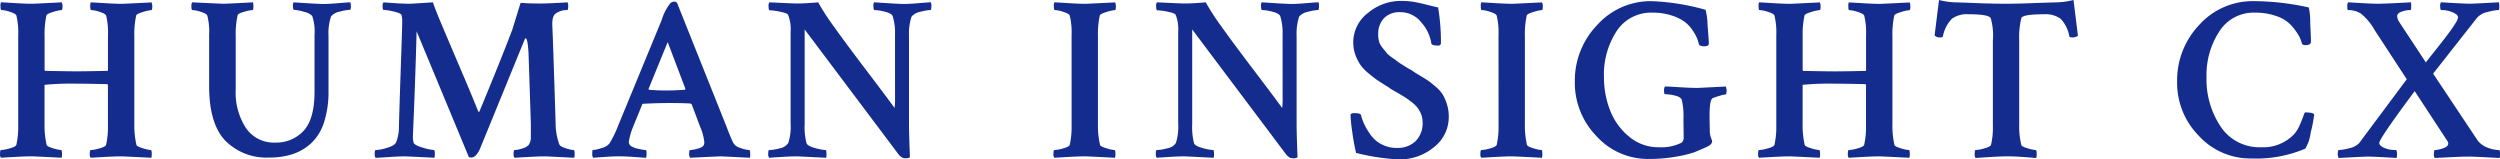 <svg xmlns="http://www.w3.org/2000/svg" width="345" height="21.997" viewBox="0 0 345 21.997"><path d="M-144.359-.293q.129,0,.129.613a1.432,1.432,0,0,1-.064.452q-3.86-.194-4.085-.194-.643,0-1.351.032t-1.56.081q-.852.048-1.367.081a.631.631,0,0,1-.129-.452q0-.613.129-.613a5.128,5.128,0,0,0,1.206-.226q.82-.226.917-.484a11.317,11.317,0,0,0,.257-2.709V-9.26l-.064-.129q-3.024-.065-4.246-.065a38.341,38.341,0,0,0-4.439.161v5.386a12,12,0,0,0,.29,2.9q.064.226.885.468a4.919,4.919,0,0,0,1.11.242q.129,0,.129.613a1.433,1.433,0,0,1-.064.452q-3.86-.194-4.085-.194-.643,0-1.351.032t-1.56.081q-.852.048-1.367.081a.631.631,0,0,1-.129-.452q0-.613.129-.613a5.128,5.128,0,0,0,1.206-.226q.82-.226.917-.484a11.318,11.318,0,0,0,.257-2.709v-12.45a9.732,9.732,0,0,0-.257-2.709q-.129-.258-.9-.5a4.309,4.309,0,0,0-1.158-.242q-.129,0-.129-.484a1.3,1.3,0,0,1,.064-.581q.161,0,1.785.1t2.493.1q.257,0,4.117-.194a1.661,1.661,0,0,1,.1.516q0,.548-.129.548a5.224,5.224,0,0,0-1.158.258q-.868.258-.933.484a12.029,12.029,0,0,0-.257,2.838v4.709l.064.1q3.152.065,4.375.065,1.351,0,4.246-.065a.186.186,0,0,0,.064-.129v-4.806a9.731,9.731,0,0,0-.257-2.709q-.129-.258-.9-.5a4.309,4.309,0,0,0-1.158-.242q-.129,0-.129-.484a1.305,1.305,0,0,1,.064-.581q.161,0,1.785.1t2.493.1q.257,0,4.117-.194a1.661,1.661,0,0,1,.1.516q0,.548-.129.548a5.224,5.224,0,0,0-1.158.258q-.869.258-.933.484a12.027,12.027,0,0,0-.257,2.838V-3.905a12,12,0,0,0,.29,2.9q.064.226.885.468A4.919,4.919,0,0,0-144.359-.293Zm9.978-20.191q.579,0,4.117-.194a2.124,2.124,0,0,1,.064.516q0,.548-.129.548a5.527,5.527,0,0,0-1.158.242q-.869.242-.9.5a11.781,11.781,0,0,0-.257,2.838v7.418a8.883,8.883,0,0,0,1.431,5.306,4.625,4.625,0,0,0,3.973,1.984,5.135,5.135,0,0,0,3.973-1.629q1.5-1.629,1.5-5.4v-7.87a6.577,6.577,0,0,0-.322-2.58,2.211,2.211,0,0,0-1.142-.564,5.683,5.683,0,0,0-1.367-.274q-.129,0-.145-.452a1.051,1.051,0,0,1,.08-.581q3.474.226,4.053.226.8,0,2.139-.113t1.657-.113a1.886,1.886,0,0,1,.064.516q0,.516-.129.516a6.159,6.159,0,0,0-1.383.242,2.088,2.088,0,0,0-1.222.661,7.243,7.243,0,0,0-.354,2.677v7.58a13.7,13.7,0,0,1-.611,4.338,6.775,6.775,0,0,1-1.737,2.871A7.01,7.01,0,0,1-124.747.255a10.176,10.176,0,0,1-3.265.484,7.982,7.982,0,0,1-6.08-2.338q-2.22-2.338-2.22-7.531v-7.031a8.924,8.924,0,0,0-.257-2.709q-.129-.258-.9-.5a4.31,4.31,0,0,0-1.158-.242q-.129,0-.129-.484a1.01,1.01,0,0,1,.1-.581Q-134.574-20.484-134.381-20.484Zm25.8,0q.161,0,3.152-.194.29.9,1.319,3.338t2.525,5.935q1.5,3.5,2.4,5.757,0,.065.1.065a.085.085,0,0,0,.1-.1q2.831-6.806,4.5-11.192l1.158-3.741q.965.1,2.638.1,1.255,0,3.828-.161a.939.939,0,0,1,.1.516q0,.548-.129.548h-.064a2.612,2.612,0,0,0-1.576.516q-.483.355-.418,1.742.129,2.871.45,13.321a8.549,8.549,0,0,0,.515,2.967q.129.29.9.532A4.317,4.317,0,0,0-86-.293q.129,0,.129.581a1.554,1.554,0,0,1-.064.484q-3.86-.194-3.957-.194-.643,0-1.351.032T-92.8.691q-.852.048-1.367.081a.688.688,0,0,1-.129-.484q0-.581.129-.581A3.813,3.813,0,0,0-93.136-.5a2.019,2.019,0,0,0,.9-.468A1.809,1.809,0,0,0-91.914-2.1V-3.905l-.322-9.805q-.129-2-.386-2-.1,0-.161.194L-98.926-.486Q-99.473.739-100.149.739a1.056,1.056,0,0,1-.322-.065l-7.206-17.353q-.225,8.031-.515,14.385a3.567,3.567,0,0,0,.1,1q.161.355,1.287.677a6.956,6.956,0,0,0,1.512.323q.129,0,.129.581a1.554,1.554,0,0,1-.064.484q-3.86-.194-4.053-.194-.869,0-2.3.1t-1.753.1a.749.749,0,0,1-.129-.516q0-.548.129-.548a6.429,6.429,0,0,0,1.608-.323q1.094-.323,1.255-.839a6.006,6.006,0,0,0,.354-2.161q.064-2.451.177-5.79t.193-5.693q.08-2.355.08-2.935a3.092,3.092,0,0,0-.1-.9q-.1-.258-1.078-.484a7.23,7.23,0,0,0-1.4-.226q-.129,0-.129-.548a.688.688,0,0,1,.129-.484l1.657.113Q-109.413-20.484-108.577-20.484Zm36.838-.129,6.755,16.9q.483,1.29.965,2.355a1.566,1.566,0,0,0,1.029.774,4.27,4.27,0,0,0,1.222.29q.129,0,.129.581A1.087,1.087,0,0,1-61.7.771q-3.86-.194-4.053-.194-.225,0-4.182.194a.914.914,0,0,1-.129-.6q0-.468.129-.468a4.13,4.13,0,0,0,1.062-.194q.676-.194.8-.452a.926.926,0,0,0,.1-.419,7.429,7.429,0,0,0-.611-2.226l-1.126-3a.353.353,0,0,0-.225-.129q-1.029-.065-2.766-.065t-3.667.1q-.193,0-.193.129l-1.222,3a9.183,9.183,0,0,0-.611,2.1.722.722,0,0,0,.354.645,3.222,3.222,0,0,0,1.013.355,5.579,5.579,0,0,0,.981.161q.1.032.1.452a2.112,2.112,0,0,1-.064.613q-.161,0-1.512-.1t-2.187-.1q-.836,0-1.978.081l-1.624.113a.688.688,0,0,1-.129-.484q0-.581.064-.581a4.645,4.645,0,0,0,1.238-.274A1.988,1.988,0,0,0-81.067-1.2a15.317,15.317,0,0,0,1.222-2.516l5.983-14.514a7.023,7.023,0,0,1,1.19-2.322.818.818,0,0,1,.547-.226A.526.526,0,0,1-71.738-20.613Zm-3.86,12q1.126.1,2.316.1,1.126,0,2.638-.1l.064-.129-2.445-6.451-2.638,6.451Q-75.663-8.614-75.6-8.614Zm33.943-7.58a7.863,7.863,0,0,0-.322-2.58q-.161-.387-1.078-.613a6.423,6.423,0,0,0-1.431-.226q-.129,0-.145-.468a1.1,1.1,0,0,1,.08-.6q3.442.226,4.053.226.836,0,2.155-.113t1.641-.113a1.345,1.345,0,0,1,.064.516q0,.548-.129.548a6.159,6.159,0,0,0-1.383.242,2.088,2.088,0,0,0-1.222.661,7.56,7.56,0,0,0-.354,2.677V-3.809q0,1.161.129,4.516A1.17,1.17,0,0,1-40.3.836q-.515,0-1.029-.742l-12.8-17.03V-3.873a9,9,0,0,0,.257,2.645q.161.387,1.19.661a6.654,6.654,0,0,0,1.448.274q.1,0,.113.452a1.752,1.752,0,0,1-.048.613Q-55.037.578-55.2.578q-.869,0-2.139.081t-1.689.113a.812.812,0,0,1-.129-.548q0-.516.129-.516a6.078,6.078,0,0,0,1.464-.242,1.754,1.754,0,0,0,1.174-.726,7.389,7.389,0,0,0,.322-2.709V-16.613a5.274,5.274,0,0,0-.354-2.355q-.129-.226-1.11-.419a8.347,8.347,0,0,0-1.431-.194q-.129,0-.145-.484a.906.906,0,0,1,.113-.613q3.378.161,3.828.161,1.062,0,2.9-.161a33.562,33.562,0,0,0,2.236,3.435q1.624,2.274,4.455,6T-41.72-6.1a9.246,9.246,0,0,0,.064-1.322Zm24.366.032a9.731,9.731,0,0,0-.257-2.709q-.129-.258-.9-.5a4.309,4.309,0,0,0-1.158-.242q-.129,0-.129-.484a1.305,1.305,0,0,1,.064-.581q.161,0,1.785.1t2.493.1q.257,0,4.117-.194a1.661,1.661,0,0,1,.1.516q0,.548-.129.548a5.224,5.224,0,0,0-1.158.258q-.869.258-.933.484a12.027,12.027,0,0,0-.257,2.838V-3.905a12,12,0,0,0,.29,2.9q.064.226.885.468a4.919,4.919,0,0,0,1.11.242q.129,0,.129.613a1.433,1.433,0,0,1-.064.452q-3.86-.194-4.085-.194-.643,0-1.351.032T-18.3.691q-.852.048-1.367.081A.631.631,0,0,1-19.8.32q0-.613.129-.613a5.128,5.128,0,0,0,1.206-.226q.82-.226.917-.484a11.317,11.317,0,0,0,.257-2.709Zm29.118-.032a7.863,7.863,0,0,0-.322-2.58q-.161-.387-1.078-.613A6.423,6.423,0,0,0,9-19.613q-.129,0-.145-.468a1.1,1.1,0,0,1,.08-.6q3.442.226,4.053.226.836,0,2.155-.113t1.641-.113a1.345,1.345,0,0,1,.064.516q0,.548-.129.548a6.159,6.159,0,0,0-1.383.242,2.088,2.088,0,0,0-1.222.661,7.56,7.56,0,0,0-.354,2.677V-3.809q0,1.161.129,4.516a1.17,1.17,0,0,1-.708.129q-.515,0-1.029-.742l-12.8-17.03V-3.873A9,9,0,0,0-.395-1.228Q-.234-.841.8-.567a6.654,6.654,0,0,0,1.448.274q.1,0,.113.452a1.752,1.752,0,0,1-.048.613Q-1.553.578-1.713.578q-.869,0-2.139.081T-5.541.771A.812.812,0,0,1-5.67.223q0-.516.129-.516A6.078,6.078,0,0,0-4.078-.535,1.754,1.754,0,0,0-2.9-1.261,7.389,7.389,0,0,0-2.582-3.97V-16.613a5.274,5.274,0,0,0-.354-2.355q-.129-.226-1.11-.419a8.347,8.347,0,0,0-1.431-.194q-.129,0-.145-.484a.906.906,0,0,1,.113-.613q3.378.161,3.828.161,1.062,0,2.9-.161a33.562,33.562,0,0,0,2.236,3.435q1.624,2.274,4.455,6T11.765-6.1a9.246,9.246,0,0,0,.064-1.322Zm9.753,1.064a5.088,5.088,0,0,1,2.027-4.08,7.017,7.017,0,0,1,4.568-1.661,11.257,11.257,0,0,1,1.576.1q.676.1,1.882.4t1.657.4A28.84,28.84,0,0,1,33.677-15a.35.35,0,0,1-.386.29q-.869,0-.933-.29a5.669,5.669,0,0,0-1.383-2.9,3.649,3.649,0,0,0-2.9-1.419,2.962,2.962,0,0,0-2.268.839,3.163,3.163,0,0,0-.788,2.258,3.659,3.659,0,0,0,.113.919,2.279,2.279,0,0,0,.45.855q.338.419.547.693a3.853,3.853,0,0,0,.8.693q.6.419.8.581t.965.629a9.976,9.976,0,0,0,.917.532,11.952,11.952,0,0,0,1.078.693q.885.532,1.238.774t1.029.822a4.636,4.636,0,0,1,.981,1.1,6.6,6.6,0,0,1,.563,1.306,5.437,5.437,0,0,1,.257,1.693A5.243,5.243,0,0,1,32.7-.68,7.427,7.427,0,0,1,27.887,1a29.85,29.85,0,0,1-5.919-.9,28.287,28.287,0,0,1-.531-2.919A21.925,21.925,0,0,1,21.2-5.131q.032-.258.515-.258.836,0,.933.258a6.318,6.318,0,0,0,.45,1.274,9.448,9.448,0,0,0,.885,1.484,4.246,4.246,0,0,0,1.512,1.29,4.519,4.519,0,0,0,2.139.5,3.6,3.6,0,0,0,2.509-.9,3.473,3.473,0,0,0,1-2.709,2.809,2.809,0,0,0-.209-1.064,3.692,3.692,0,0,0-.483-.871,4.687,4.687,0,0,0-.8-.774q-.531-.419-.885-.645T27.71-8.179q-.692-.4-.981-.564A2.172,2.172,0,0,0,26.375-9q-.933-.581-1.415-.9t-1.238-.951a6.391,6.391,0,0,1-1.142-1.177,6.121,6.121,0,0,1-.692-1.355A4.874,4.874,0,0,1,21.582-15.13Zm20.046-1.032a9.732,9.732,0,0,0-.257-2.709q-.129-.258-.9-.5a4.309,4.309,0,0,0-1.158-.242q-.129,0-.129-.484a1.305,1.305,0,0,1,.064-.581q.161,0,1.785.1t2.493.1q.257,0,4.117-.194a1.661,1.661,0,0,1,.1.516q0,.548-.129.548a5.224,5.224,0,0,0-1.158.258q-.869.258-.933.484a12.027,12.027,0,0,0-.257,2.838V-3.905a12,12,0,0,0,.29,2.9q.064.226.885.468a4.919,4.919,0,0,0,1.11.242q.129,0,.129.613a1.433,1.433,0,0,1-.064.452Q43.752.578,43.527.578q-.643,0-1.351.032t-1.56.081q-.852.048-1.367.081A.631.631,0,0,1,39.12.32q0-.613.129-.613a5.128,5.128,0,0,0,1.206-.226q.82-.226.917-.484a11.318,11.318,0,0,0,.257-2.709ZM52.154-9.711a11.059,11.059,0,0,1,3.088-7.838,9.9,9.9,0,0,1,7.5-3.29A31.521,31.521,0,0,1,70.2-19.645a9.857,9.857,0,0,1,.273,2.145q.177,2.113.177,2.5t-.643.387a1.153,1.153,0,0,1-.708-.194,5.794,5.794,0,0,0-.273-.9,6.343,6.343,0,0,0-.643-1.145,4.7,4.7,0,0,0-1.126-1.177,6.415,6.415,0,0,0-1.8-.855,8.367,8.367,0,0,0-2.59-.371,5.682,5.682,0,0,0-4.922,2.516,10.961,10.961,0,0,0-1.769,6.451A12.4,12.4,0,0,0,57-5.824,8.8,8.8,0,0,0,59.6-2.18a6.279,6.279,0,0,0,4.166,1.5,6.275,6.275,0,0,0,3.088-.613.842.842,0,0,0,.322-.742l-.032-2.322v-.226A9.819,9.819,0,0,0,66.919-7.2q-.129-.419-.949-.613A6.166,6.166,0,0,0,64.6-8q-.129,0-.129-.468a.914.914,0,0,1,.129-.6q.354,0,1.946.1t2.557.1q.032,0,3.892-.194a1.741,1.741,0,0,1,.1.548q0,.548-.129.548a4.121,4.121,0,0,0-.852.194,8.376,8.376,0,0,0-.949.323q-.418.258-.418,2.355,0,.677.016,1.355T70.779-3a2.792,2.792,0,0,0,.161,1,2.739,2.739,0,0,1,.161.484q0,.452-.708.774-1.287.581-1.9.806A17.029,17.029,0,0,1,66.163.61a20.756,20.756,0,0,1-3.812.323,9.55,9.55,0,0,1-7.222-3.161A10.551,10.551,0,0,1,52.154-9.711Zm46.1,9.418q.129,0,.129.613a1.433,1.433,0,0,1-.064.452Q94.461.578,94.236.578q-.643,0-1.351.032t-1.56.081q-.852.048-1.367.081A.631.631,0,0,1,89.829.32q0-.613.129-.613a5.128,5.128,0,0,0,1.206-.226q.82-.226.917-.484a11.317,11.317,0,0,0,.257-2.709V-9.26l-.064-.129q-3.024-.065-4.246-.065a38.341,38.341,0,0,0-4.439.161v5.386a12,12,0,0,0,.29,2.9q.064.226.885.468a4.919,4.919,0,0,0,1.11.242Q86-.293,86,.32a1.433,1.433,0,0,1-.064.452Q82.076.578,81.851.578q-.643,0-1.351.032T78.94.691q-.852.048-1.367.081A.631.631,0,0,1,77.444.32q0-.613.129-.613a5.128,5.128,0,0,0,1.206-.226Q79.6-.744,79.7-1a11.318,11.318,0,0,0,.257-2.709v-12.45a9.732,9.732,0,0,0-.257-2.709q-.129-.258-.9-.5a4.309,4.309,0,0,0-1.158-.242q-.129,0-.129-.484a1.3,1.3,0,0,1,.064-.581q.161,0,1.785.1t2.493.1q.257,0,4.117-.194a1.661,1.661,0,0,1,.1.516q0,.548-.129.548a5.224,5.224,0,0,0-1.158.258q-.869.258-.933.484a12.028,12.028,0,0,0-.257,2.838v4.709l.064.1q3.152.065,4.375.065,1.351,0,4.246-.065a.186.186,0,0,0,.064-.129v-4.806a9.731,9.731,0,0,0-.257-2.709q-.129-.258-.9-.5a4.309,4.309,0,0,0-1.158-.242q-.129,0-.129-.484a1.305,1.305,0,0,1,.064-.581q.161,0,1.785.1t2.493.1q.257,0,4.117-.194a1.661,1.661,0,0,1,.1.516q0,.548-.129.548a5.224,5.224,0,0,0-1.158.258q-.869.258-.933.484a12.027,12.027,0,0,0-.257,2.838V-3.905A12,12,0,0,0,96.262-1q.064.226.885.468A4.919,4.919,0,0,0,98.257-.293Zm9.85-20.256q2.187.065,3.571.065t3.571-.081q2.187-.081,3.506-.113a10.675,10.675,0,0,0,2.22-.323l.611,4.935a1.241,1.241,0,0,1-.869.226q-.257,0-.322-.161a4.654,4.654,0,0,0-1.19-2.4,3.53,3.53,0,0,0-2.316-.629q-2.992,0-3.12.548a11.291,11.291,0,0,0-.29,3.032V-3.809A11.031,11.031,0,0,0,113.768-1q.032.226.869.468a5.116,5.116,0,0,0,1.126.242q.129,0,.129.581a1.682,1.682,0,0,1-.064.516l-1.238-.1q-.82-.065-1.512-.1T111.741.578q-.869,0-2.4.1T107.463.8a.749.749,0,0,1-.129-.516q0-.581.129-.581a5.128,5.128,0,0,0,1.206-.226q.82-.226.917-.484a10.211,10.211,0,0,0,.257-2.677V-15.356a8.869,8.869,0,0,0-.29-3.129q-.257-.548-3.056-.548a3.53,3.53,0,0,0-2.316.629,4.784,4.784,0,0,0-1.222,2.371q-.032.194-.322.194a1.081,1.081,0,0,1-.836-.258l.611-4.9a10.675,10.675,0,0,0,2.22.323Q105.951-20.645,108.106-20.548ZM154.184-5.2a18.081,18.081,0,0,1-.483,2.5,5.618,5.618,0,0,1-.74,2.209A17.287,17.287,0,0,1,145.5.868a9.647,9.647,0,0,1-7.238-3.129,10.41,10.41,0,0,1-2.992-7.451,11.106,11.106,0,0,1,3.056-7.854,9.891,9.891,0,0,1,7.527-3.274,35.315,35.315,0,0,1,7.592.871,9.323,9.323,0,0,1,.193,2.113q.1,2.08.1,2.6,0,.484-.772.484a1.035,1.035,0,0,1-.45-.129,4.5,4.5,0,0,0-.466-1.193,8.253,8.253,0,0,0-1.013-1.387,4.889,4.889,0,0,0-1.994-1.274,8.594,8.594,0,0,0-3.056-.5,5.582,5.582,0,0,0-4.906,2.613,10.966,10.966,0,0,0-1.753,6.257A11.7,11.7,0,0,0,141.3-3.5,6.42,6.42,0,0,0,146.882-.68a5.88,5.88,0,0,0,4.536-1.806,4.415,4.415,0,0,0,.756-1.21q.338-.758.515-1.274t.241-.516Q154.055-5.486,154.184-5.2Zm8.981-15.288q.836,0,4.375-.194a3.273,3.273,0,0,1,.032.6q0,.468-.1.468a3.862,3.862,0,0,0-1.19.21q-.643.21-.643.661a1.729,1.729,0,0,0,.322.839l3.635,5.515q.289-.387,1.062-1.355t1.238-1.564q.466-.6,1.013-1.339a14.13,14.13,0,0,0,.836-1.242,1.749,1.749,0,0,0,.29-.726q0-.355-.724-.677a3.868,3.868,0,0,0-1.592-.323q-.129,0-.145-.468a.871.871,0,0,1,.113-.6q3.281.194,4.021.194.418,0,3.957-.194a1.675,1.675,0,0,1,.064.6q0,.468-.1.468a6.826,6.826,0,0,0-1.528.274,2.611,2.611,0,0,0-1.464.822L170.6-10.84l6.144,9.225a3,3,0,0,0,1.4,1,4.641,4.641,0,0,0,1.56.323q.129,0,.129.645a1.433,1.433,0,0,1-.064.452Q176.225.61,175.711.61q-.8,0-1.576.032T172.4.723L170.821.8a.906.906,0,0,1-.113-.613q.016-.484.145-.484a3.718,3.718,0,0,0,1.126-.242q.708-.242.708-.661a.655.655,0,0,0-.129-.355l-4.5-6.87q-4.889,6.548-4.889,7.16,0,.355.659.661a3.844,3.844,0,0,0,1.624.306q.161,0,.161.613a1.224,1.224,0,0,1-.064.484Q162.425.61,161.589.61q-.483,0-4.021.194a1.223,1.223,0,0,1-.129-.452q0-.645.129-.645A6.777,6.777,0,0,0,159-.535a2.643,2.643,0,0,0,1.4-.726l6.562-8.805-4.407-6.741a7.726,7.726,0,0,0-1.93-2.322,3.261,3.261,0,0,0-1.769-.484q-.1,0-.1-.468a1.16,1.16,0,0,1,.1-.6l1.4.081q.82.048,1.512.081T163.165-20.484Z" transform="translate(165.172 21)" fill="#132c8d"/></svg>